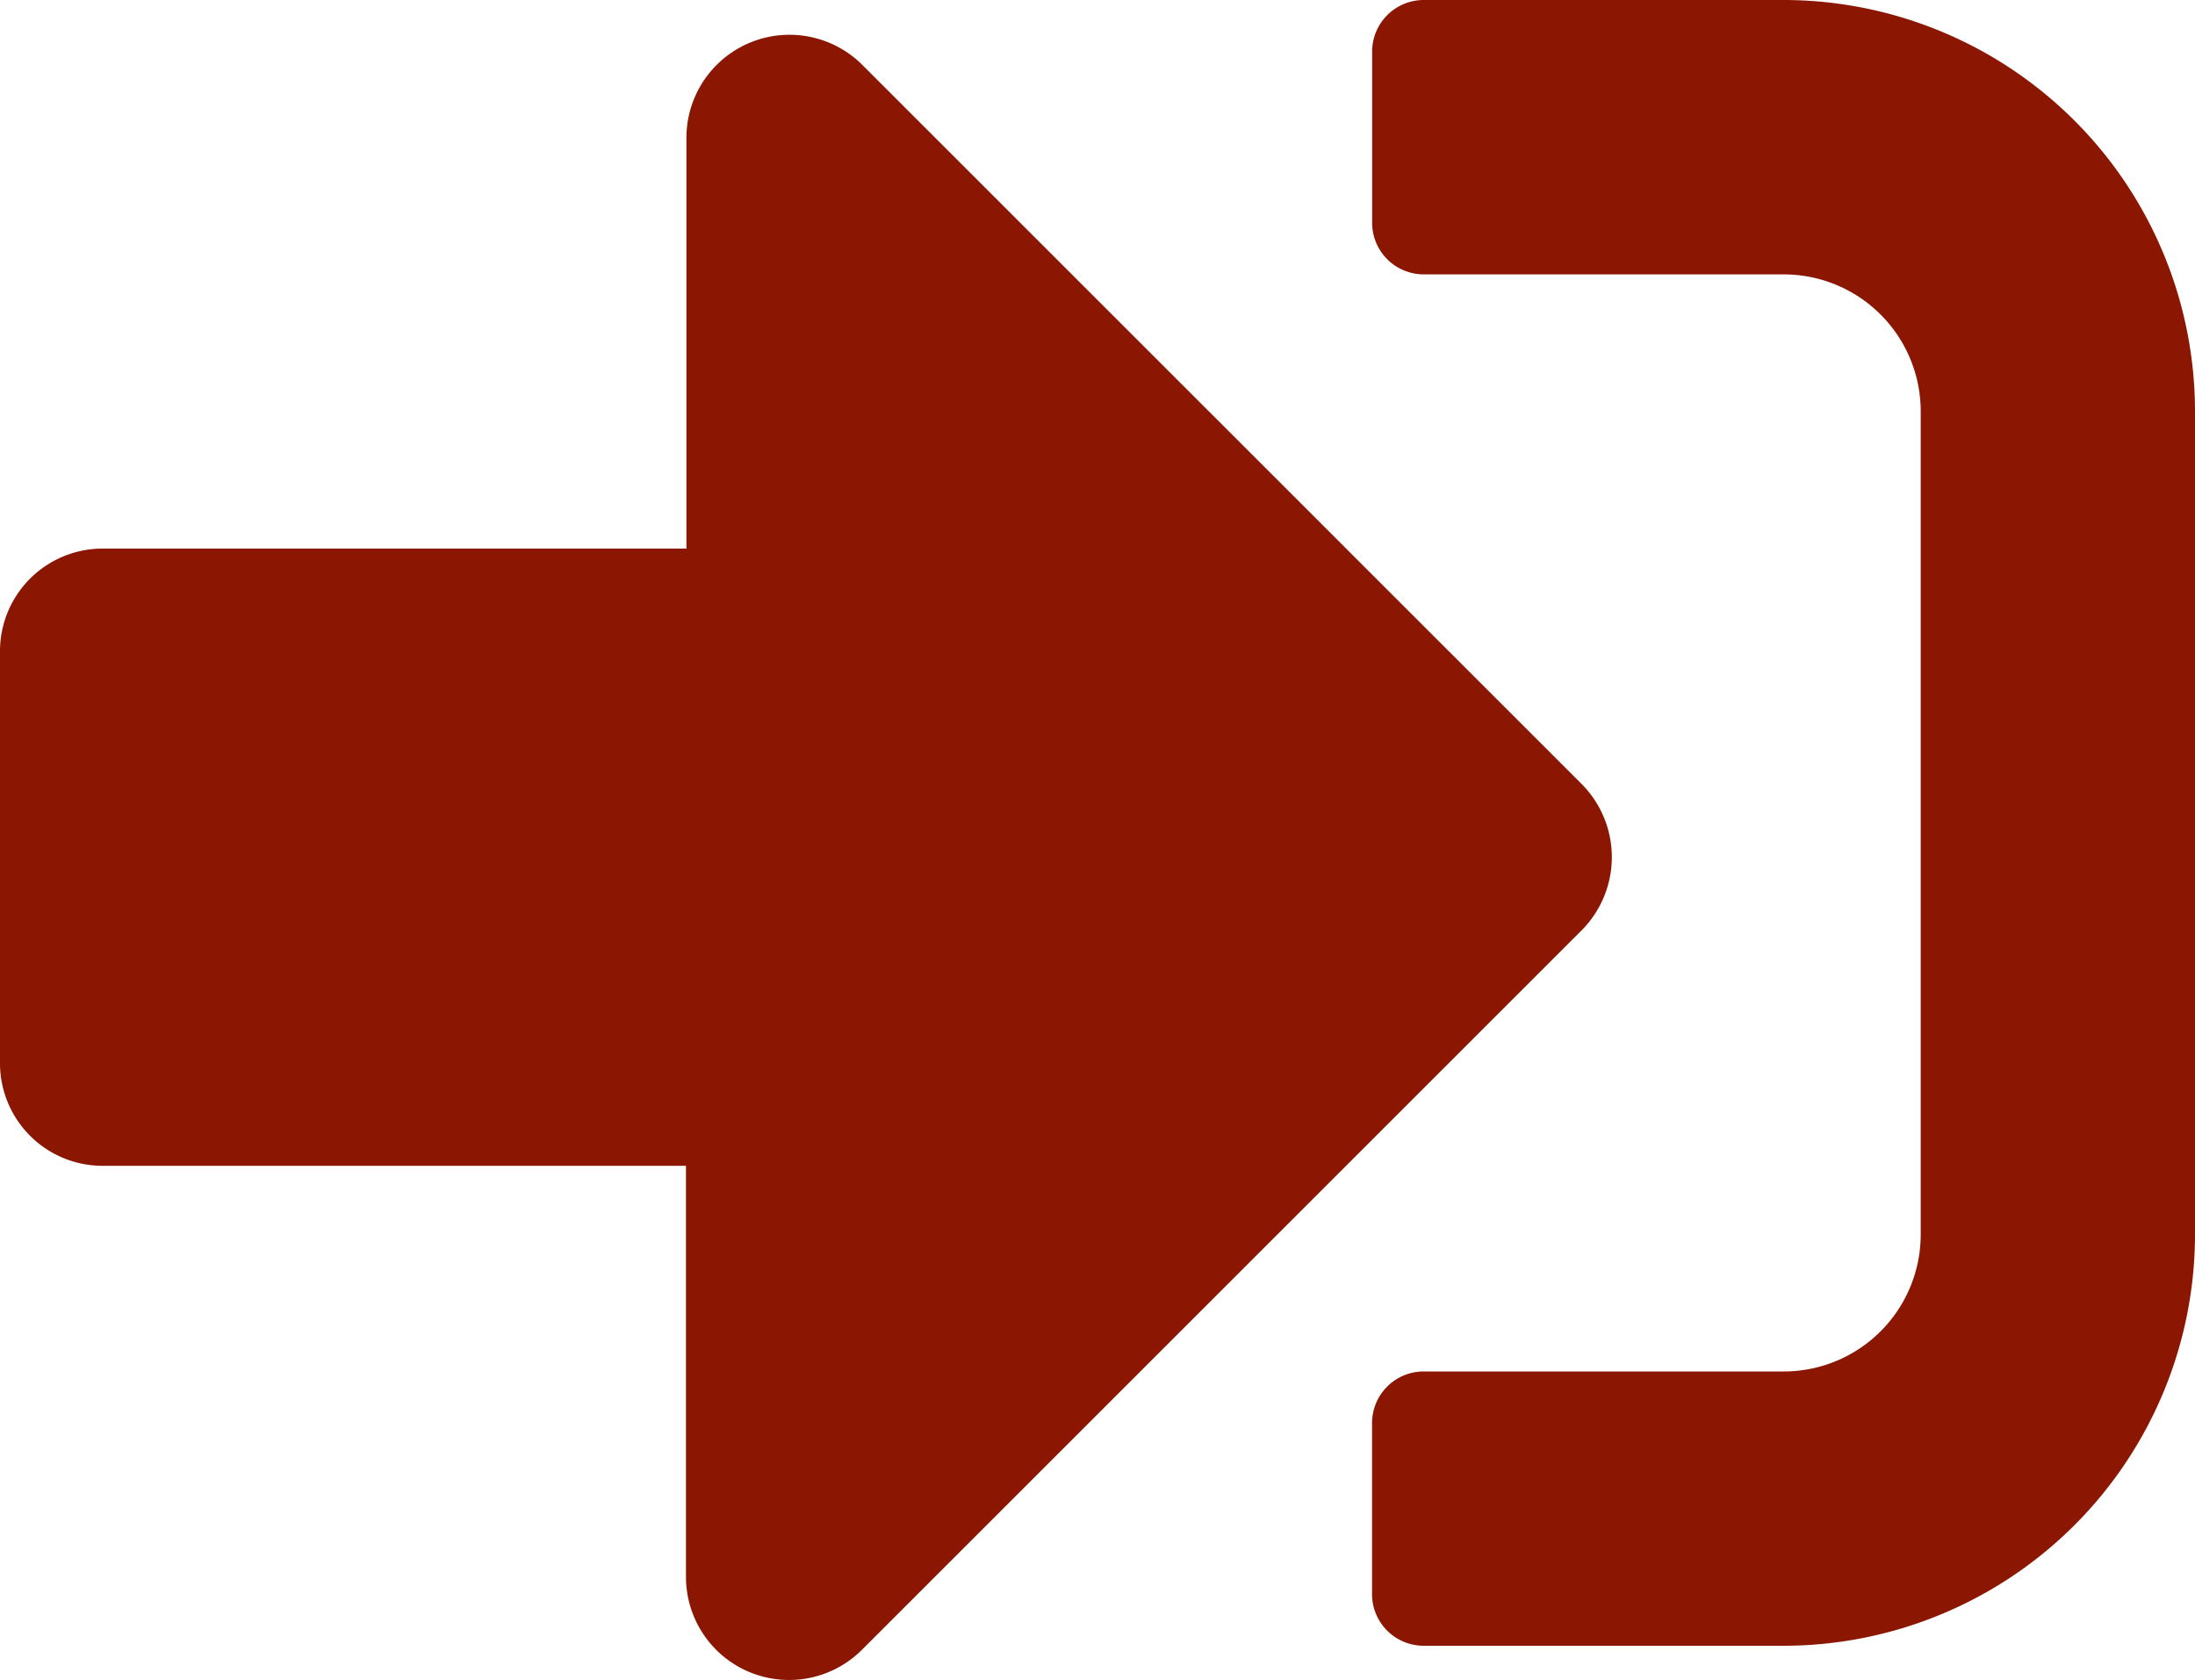 <svg xmlns="http://www.w3.org/2000/svg" width="25" height="19.143" viewBox="0 0 25 19.143">
  <path id="Icon_awesome-sign-in-alt" data-name="Icon awesome-sign-in-alt" d="M20.313,23.25h-4.1a.588.588,0,0,1-.586-.586V20.711a.588.588,0,0,1,.586-.586h4.1a1.561,1.561,0,0,0,1.563-1.562V9.188a1.561,1.561,0,0,0-1.562-1.562h-4.1a.588.588,0,0,1-.586-.586V5.086a.588.588,0,0,1,.586-.586h4.1A4.689,4.689,0,0,1,25,9.188v9.375A4.689,4.689,0,0,1,20.313,23.25Zm-2.295-9.814-8.2-8.2a1.174,1.174,0,0,0-2,.83V10.75H1.172A1.169,1.169,0,0,0,0,11.922v4.688a1.169,1.169,0,0,0,1.172,1.172H7.813v4.688a1.174,1.174,0,0,0,2,.83l8.2-8.2A1.182,1.182,0,0,0,18.018,13.436Z" transform="translate(0 -4.5)" fill="#8b1602"/>
</svg>
